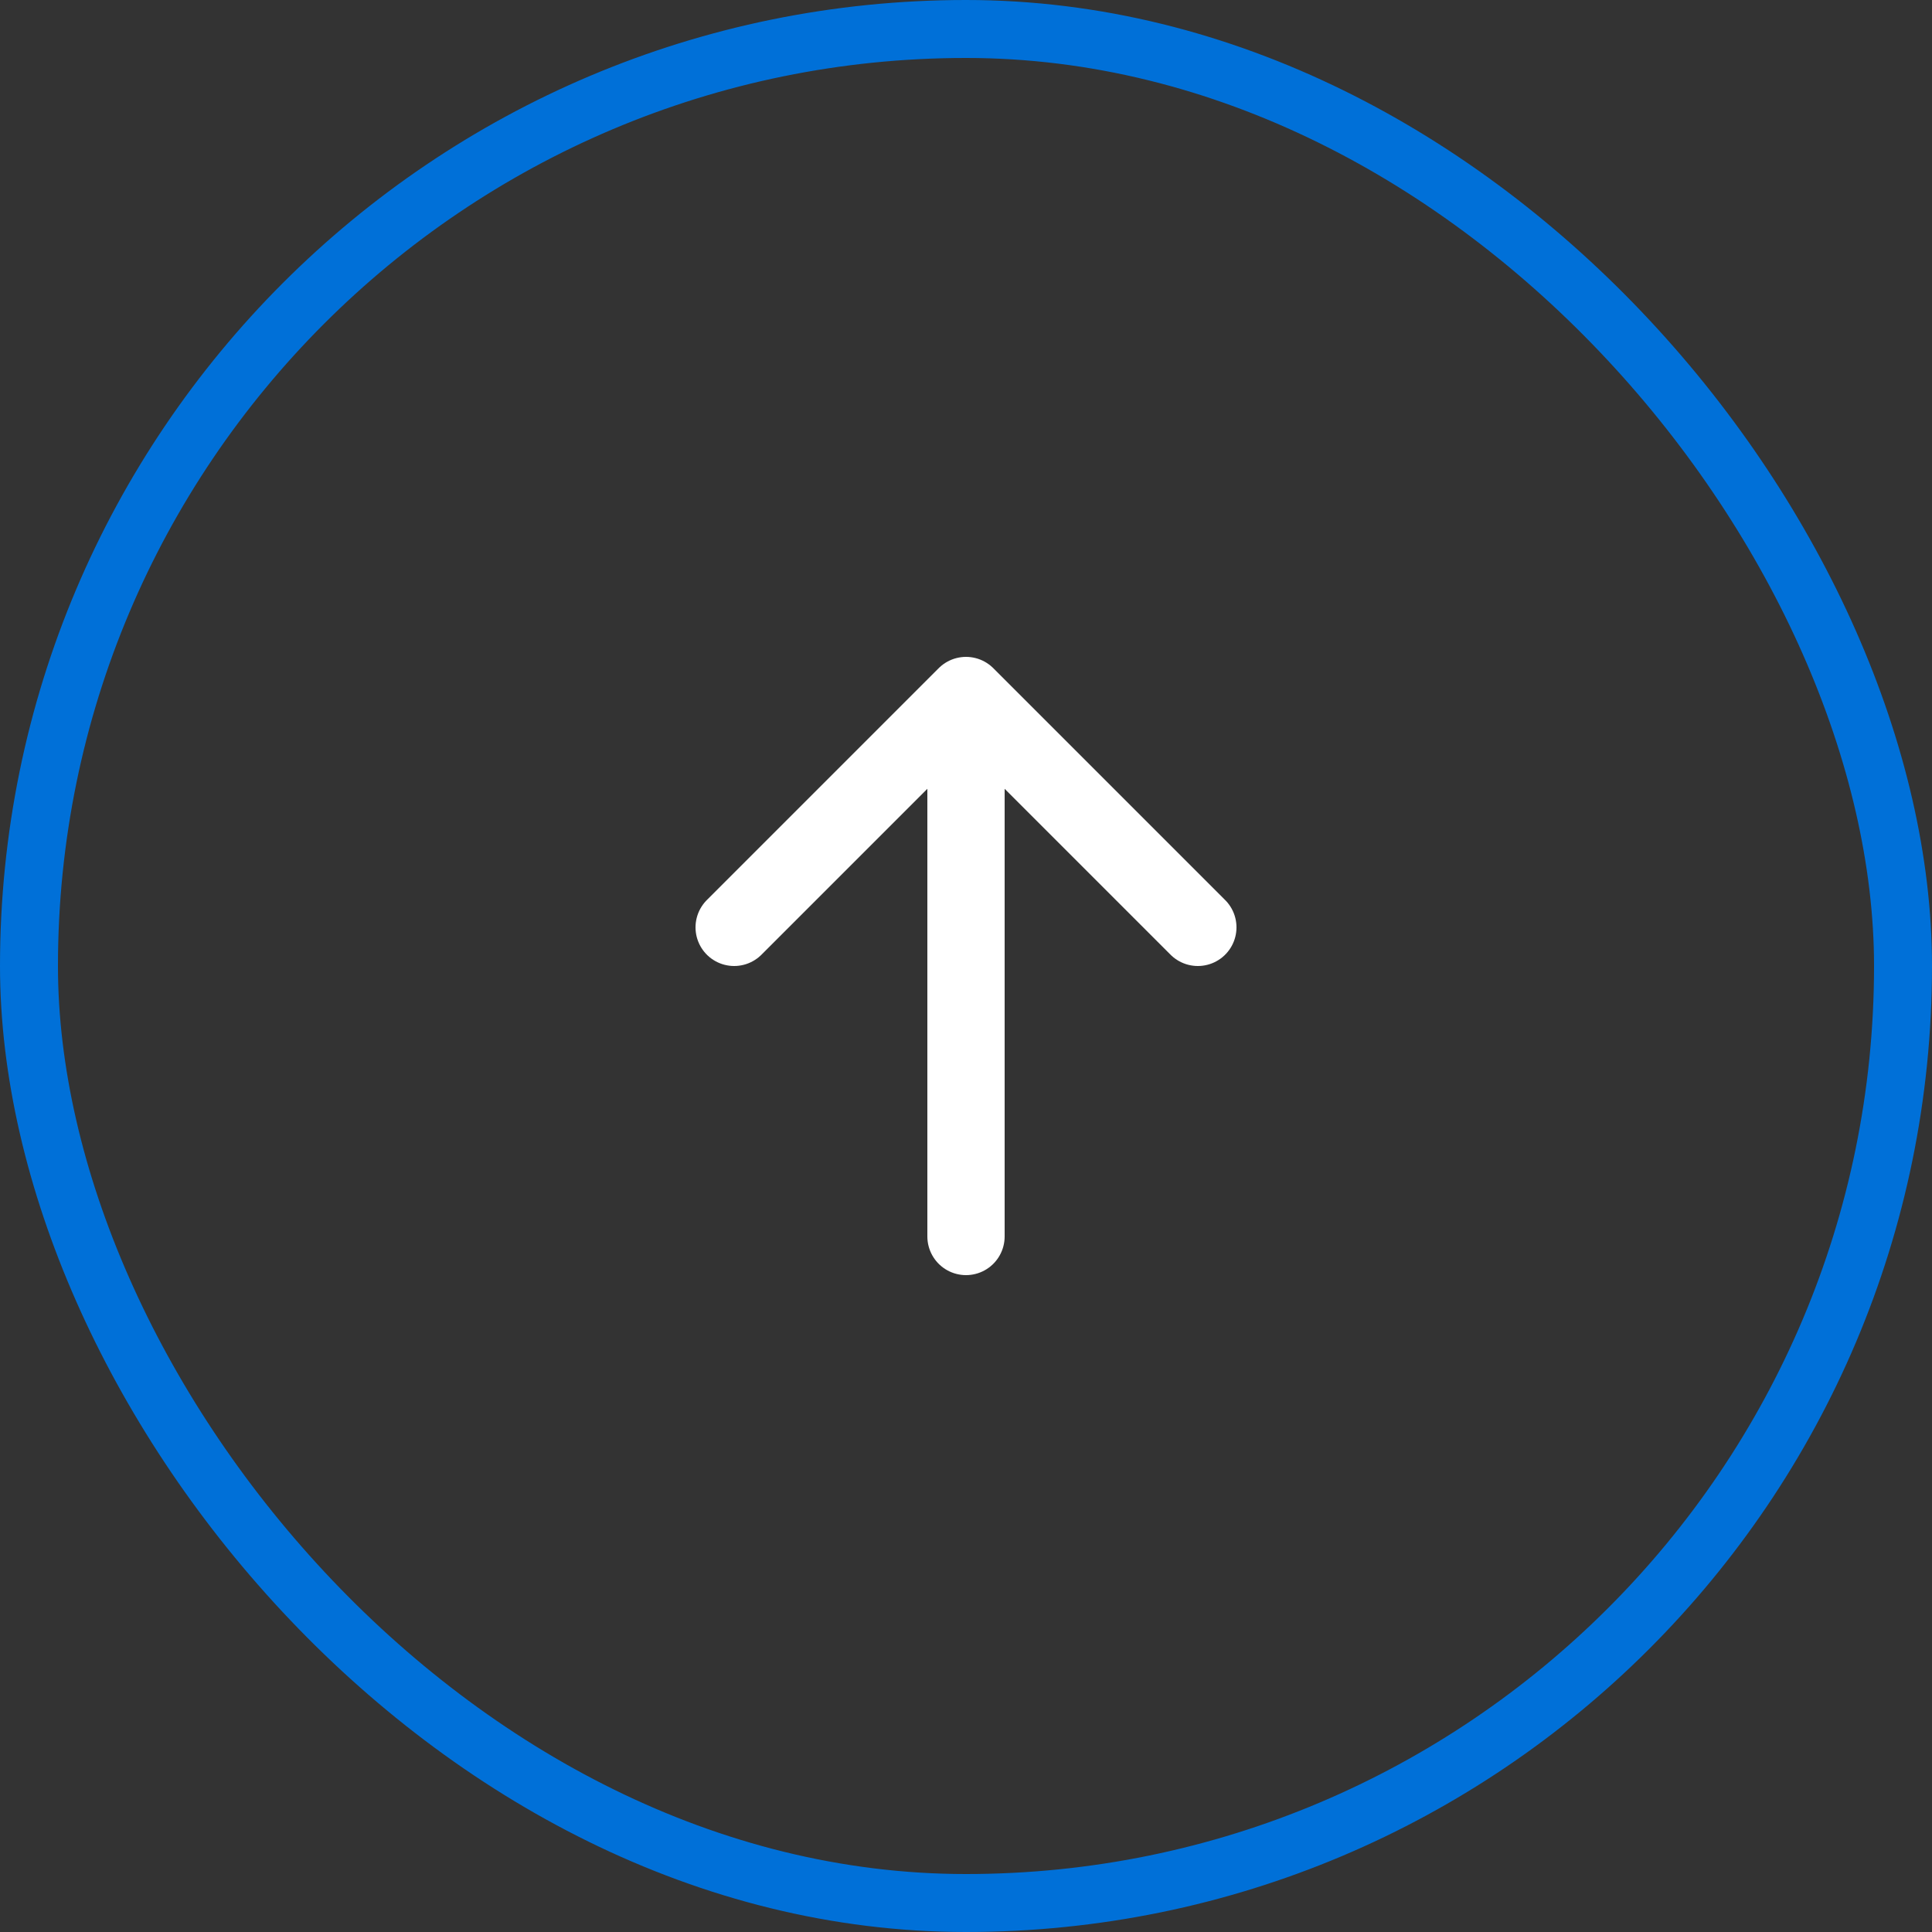 <svg xmlns="http://www.w3.org/2000/svg" width="50" height="50" viewBox="0 0 50 50" fill="none"><rect x="0" y="0" width="50" height="50" fill="#333333" stroke="none"/><rect x="0.75" y="0.75" width="48.5" height="48.5" rx="24.25" stroke="#0070D8" stroke-width="1.5"></rect><path d="M25 18L25 32M25 18L19 24M25 18L31 24" stroke="white" stroke-width="2" stroke-linecap="round" stroke-linejoin="round"></path></svg>